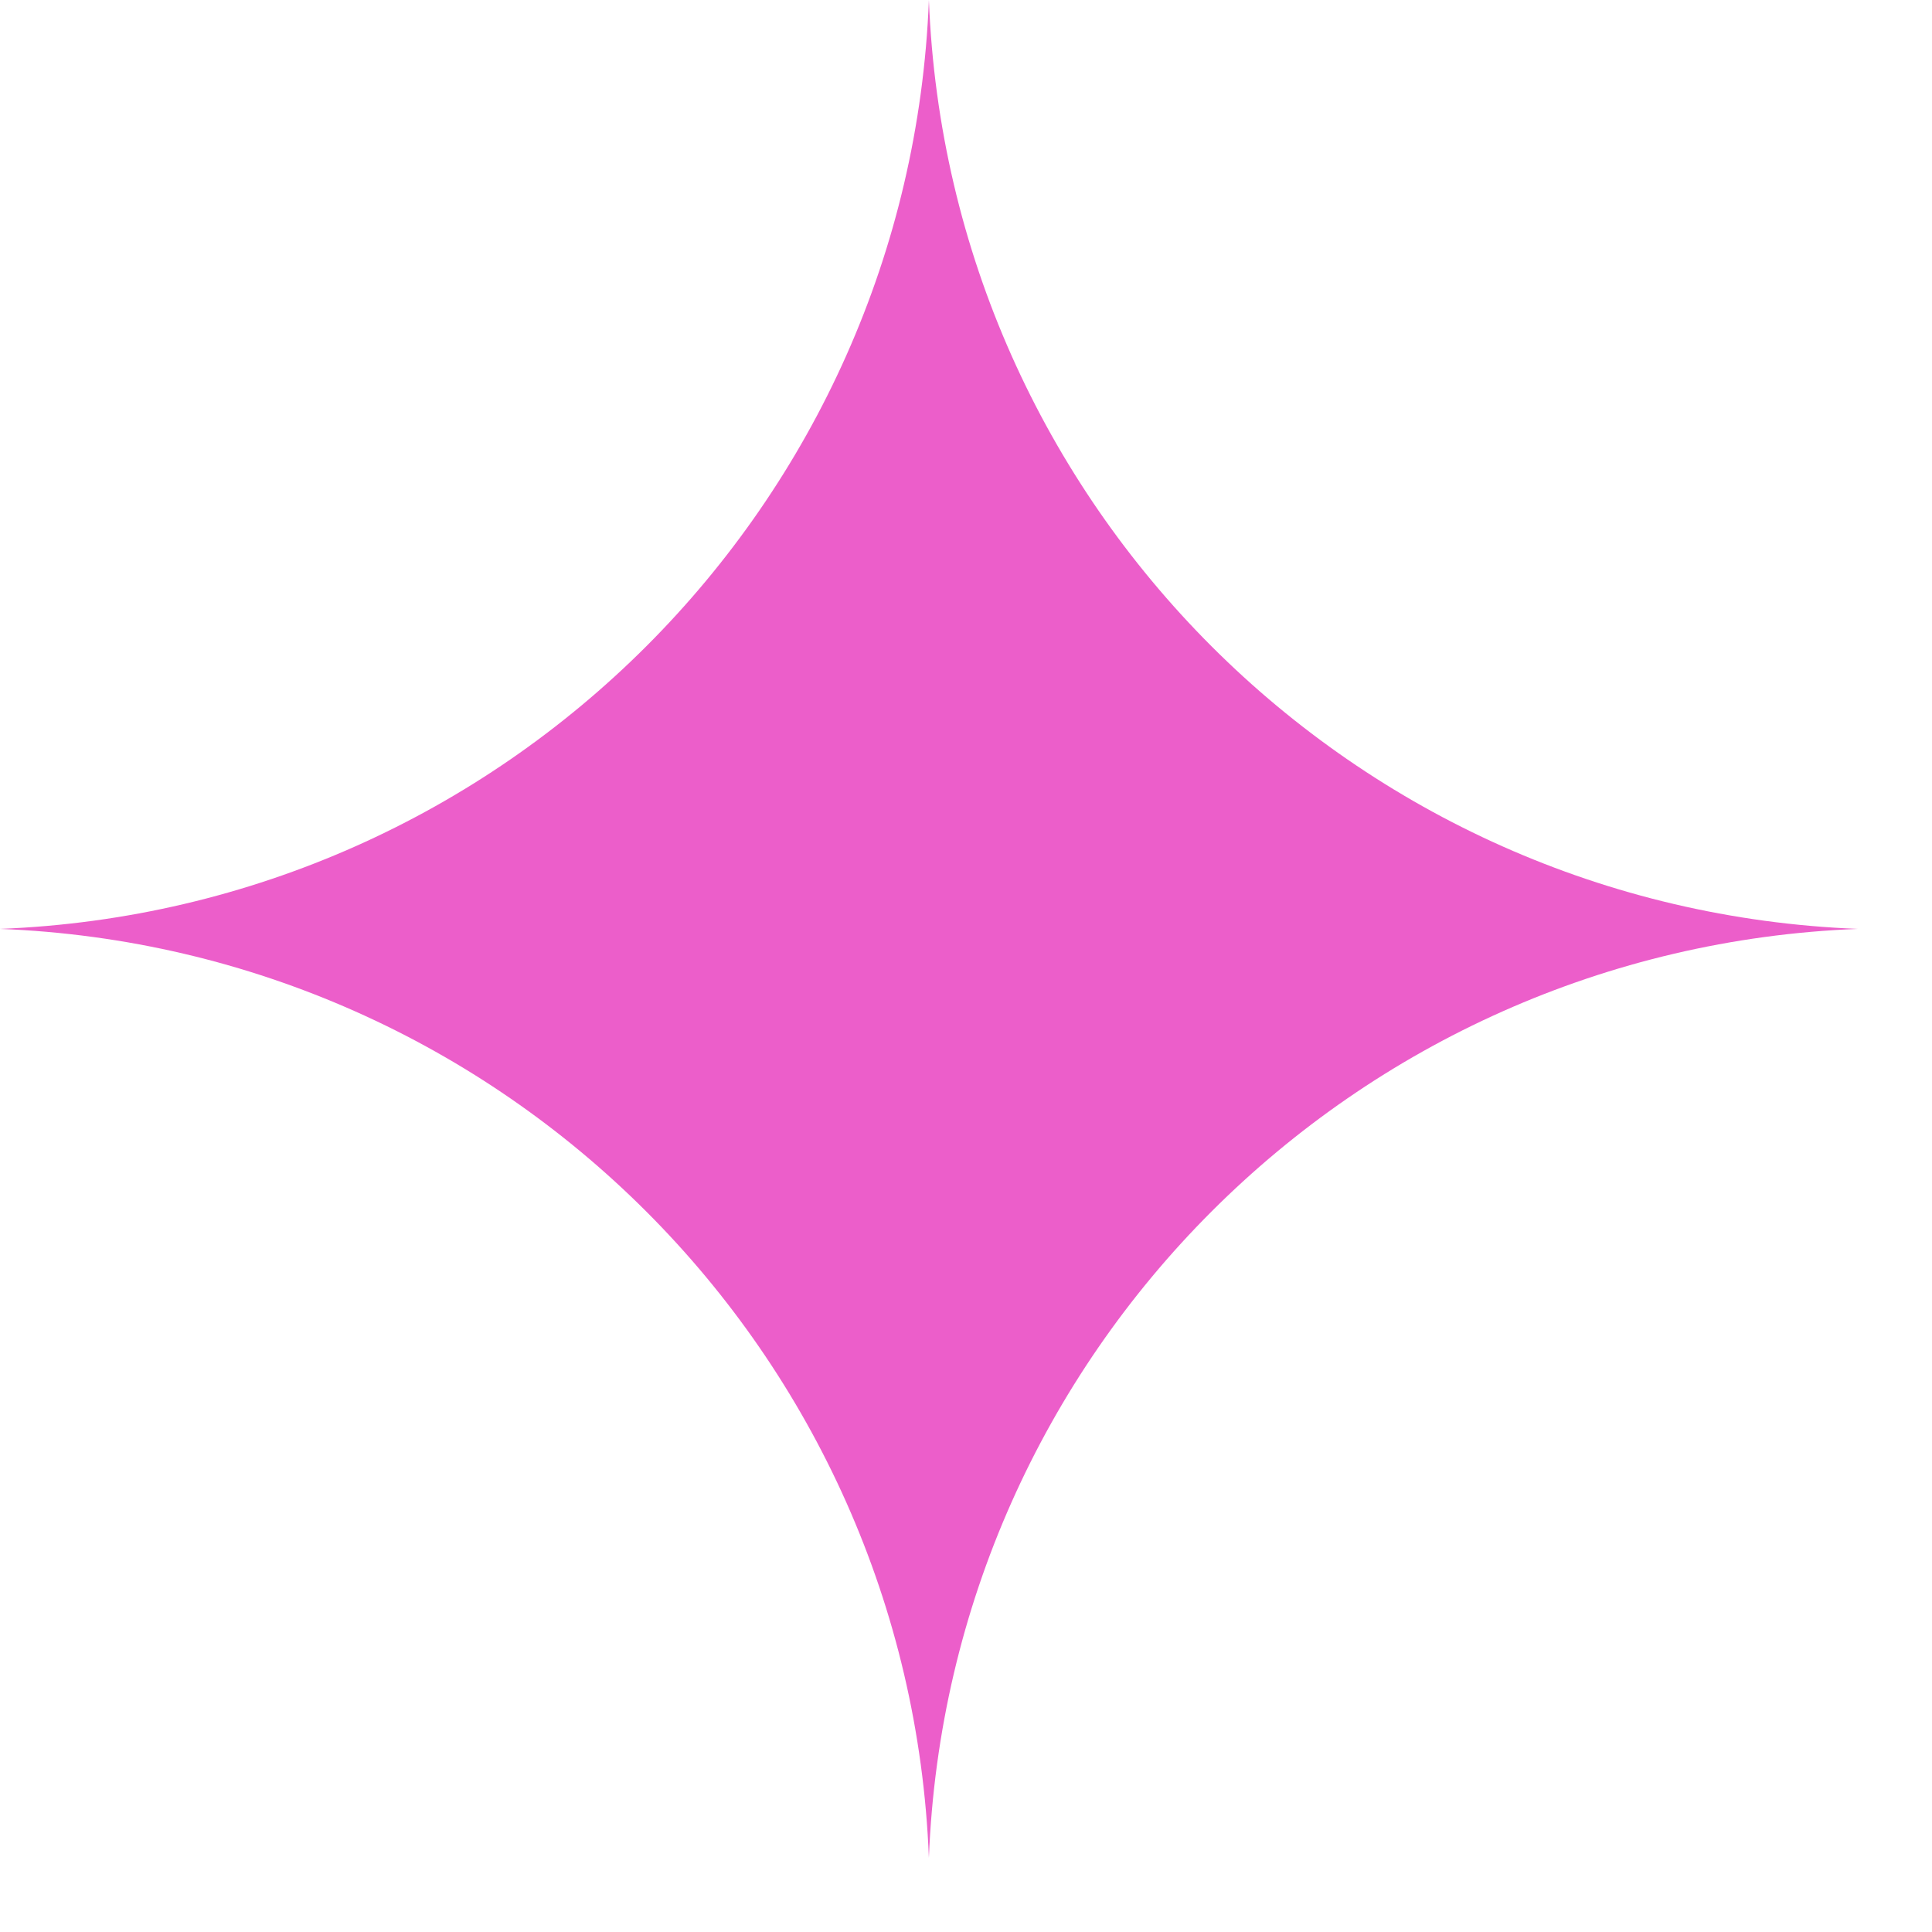 <?xml version="1.0" encoding="UTF-8"?> <svg xmlns="http://www.w3.org/2000/svg" width="24" height="24" viewBox="0 0 24 24" fill="none"><path d="M11.539 0C11.784 6.269 16.81 11.294 23.079 11.539C16.81 11.784 11.784 16.81 11.539 23.079C11.294 16.81 6.269 11.784 0 11.539C6.269 11.294 11.294 6.269 11.539 0Z" fill="#EC5ECA"></path></svg> 